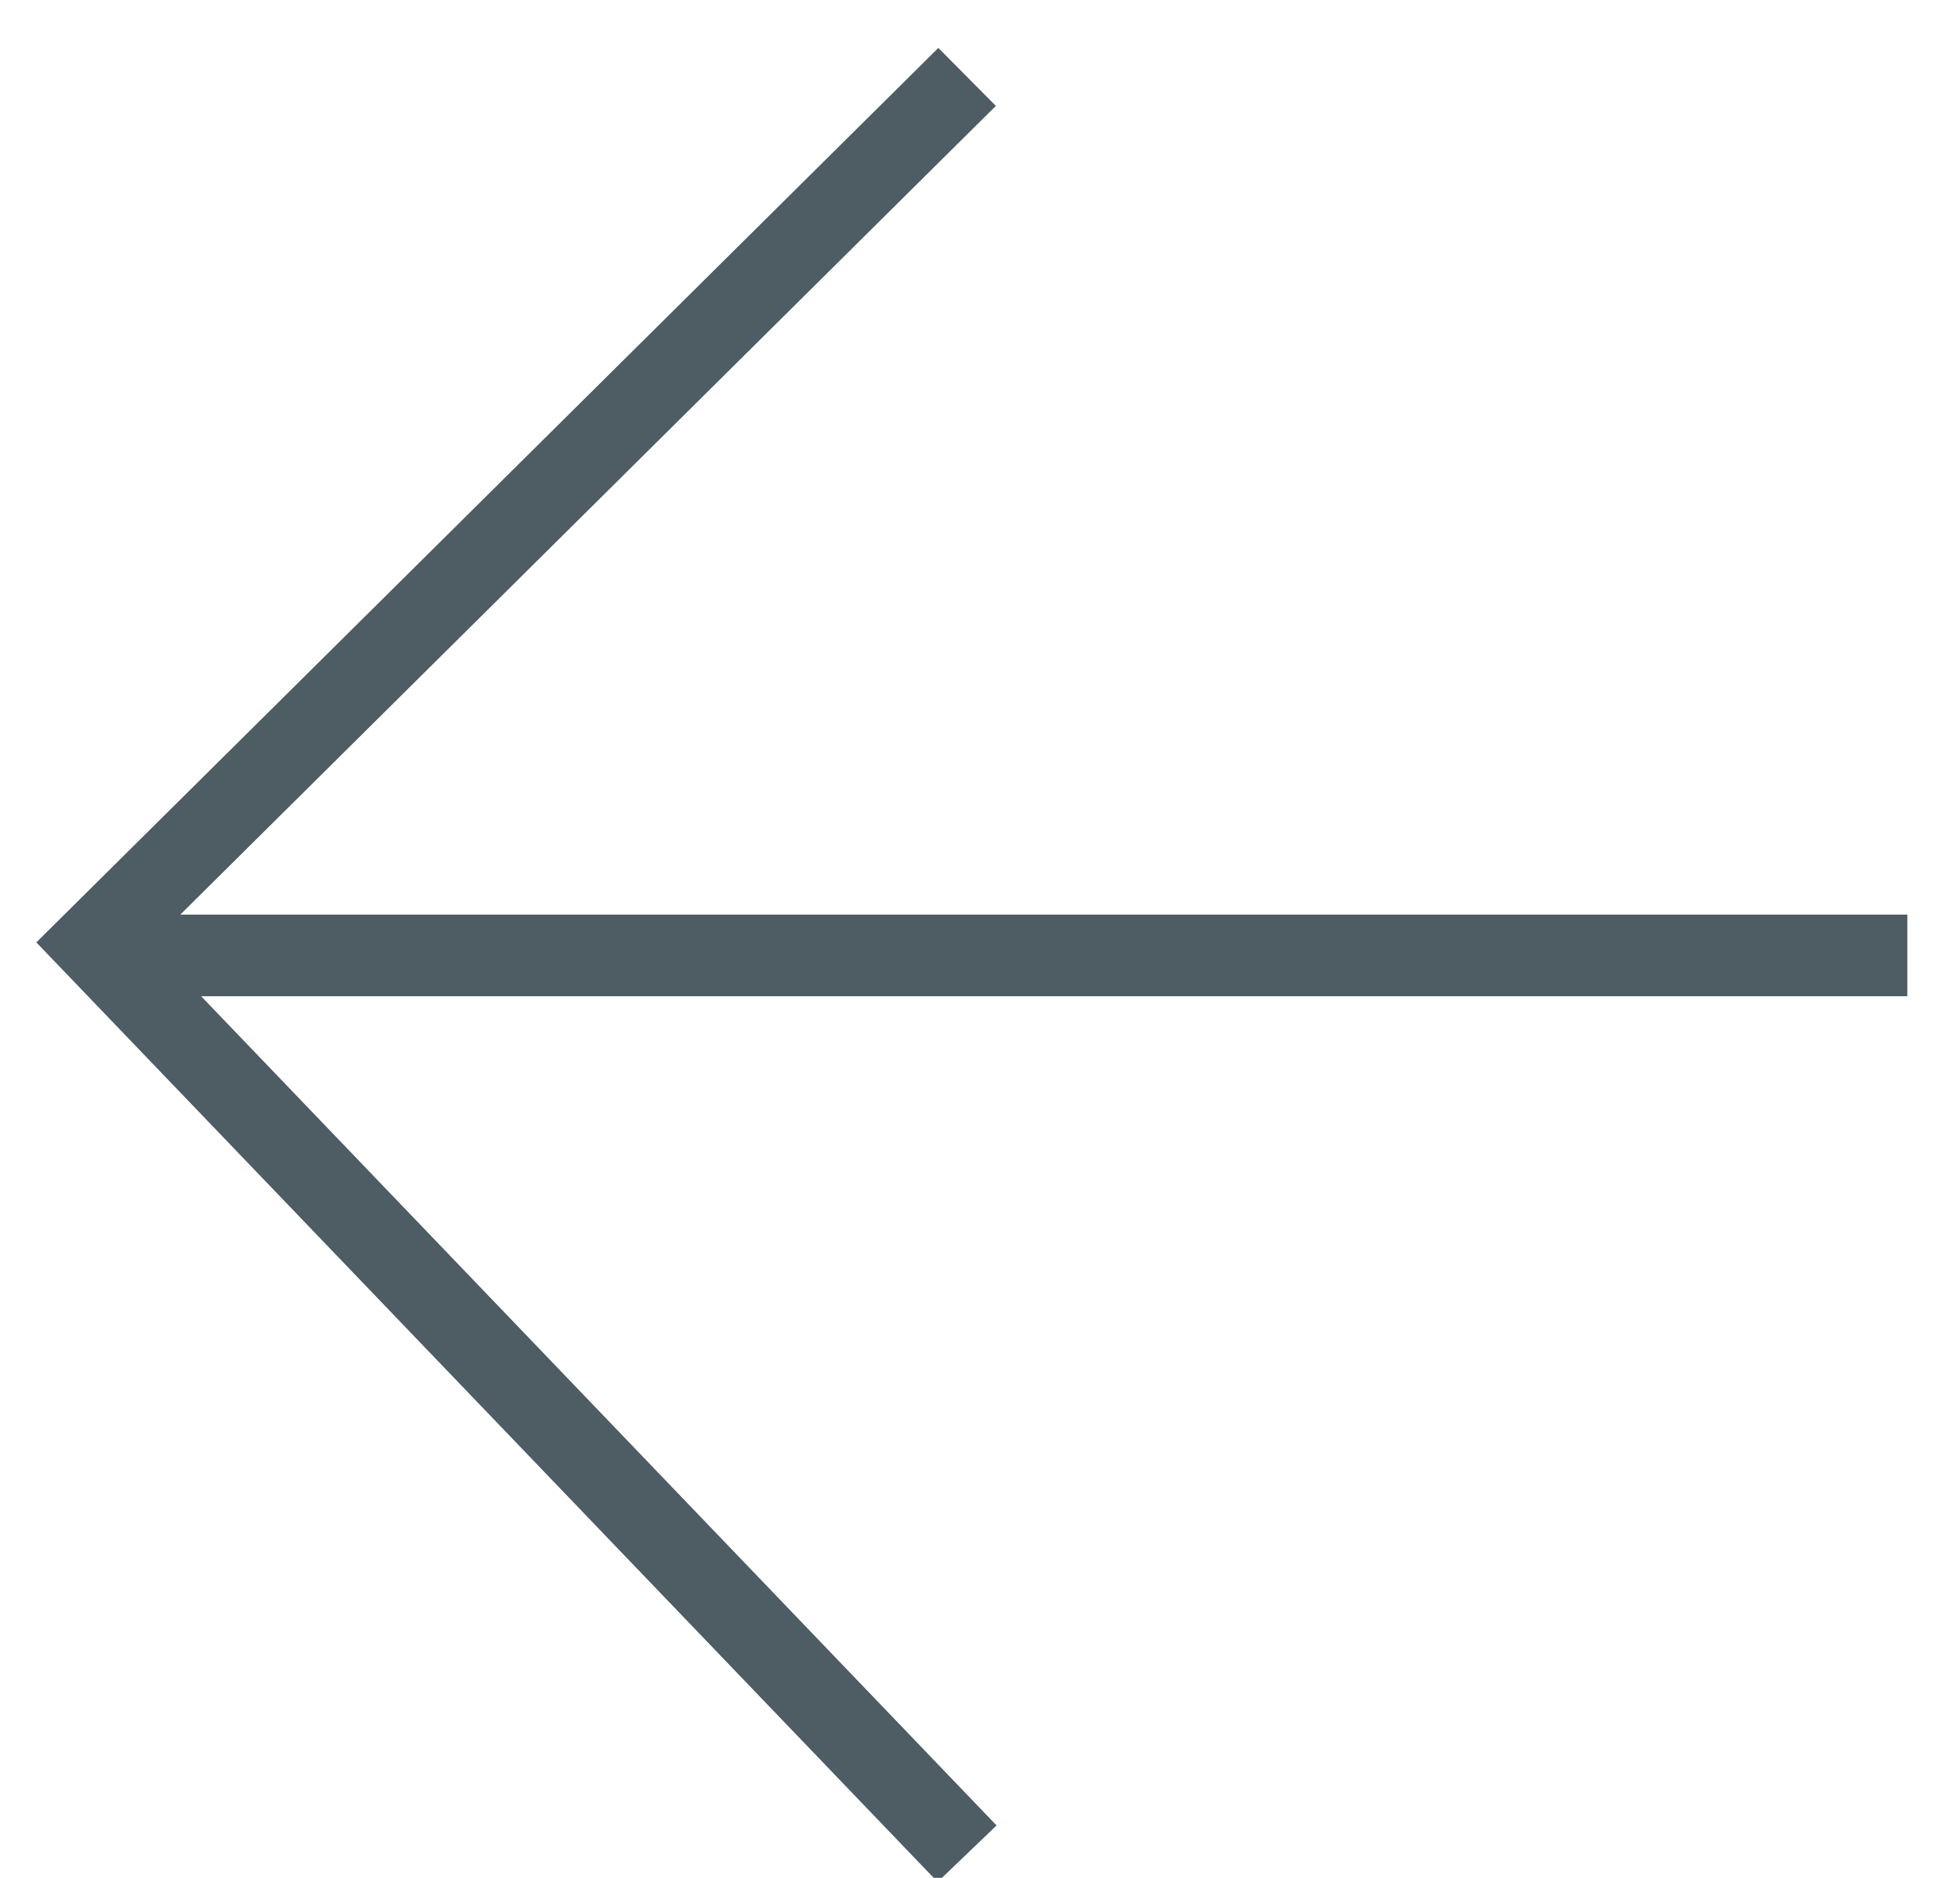 <?xml version="1.0" encoding="UTF-8"?>
<svg width="24px" height="23px" viewBox="0 0 24 23" version="1.1" xmlns="http://www.w3.org/2000/svg" xmlns:xlink="http://www.w3.org/1999/xlink">
    <!-- Generator: Sketch 49.2 (51160) - http://www.bohemiancoding.com/sketch -->
    <title>back_arrow</title>
    <desc>Created with Sketch.</desc>
    <defs></defs>
    <g id="FinalUI" stroke="none" stroke-width="1" fill="none" fill-rule="evenodd">
        <g id="Desktop_Location2_Detail_View_Hover" transform="translate(-21, -159)" stroke="#4E5C64">
            <g id="LocationsDetail" transform="translate(0, 126)">
                <g id="back_arrow" transform="translate(22, 33)">
                    <polyline id="Path-2" points="10.842 0.942 0.146 11.551 10.842 22.704"></polyline>
                    <path d="M0.325,11.702 L22.355,11.702" id="Path-3"></path>
                </g>
            </g>
        </g>
    </g>
</svg>